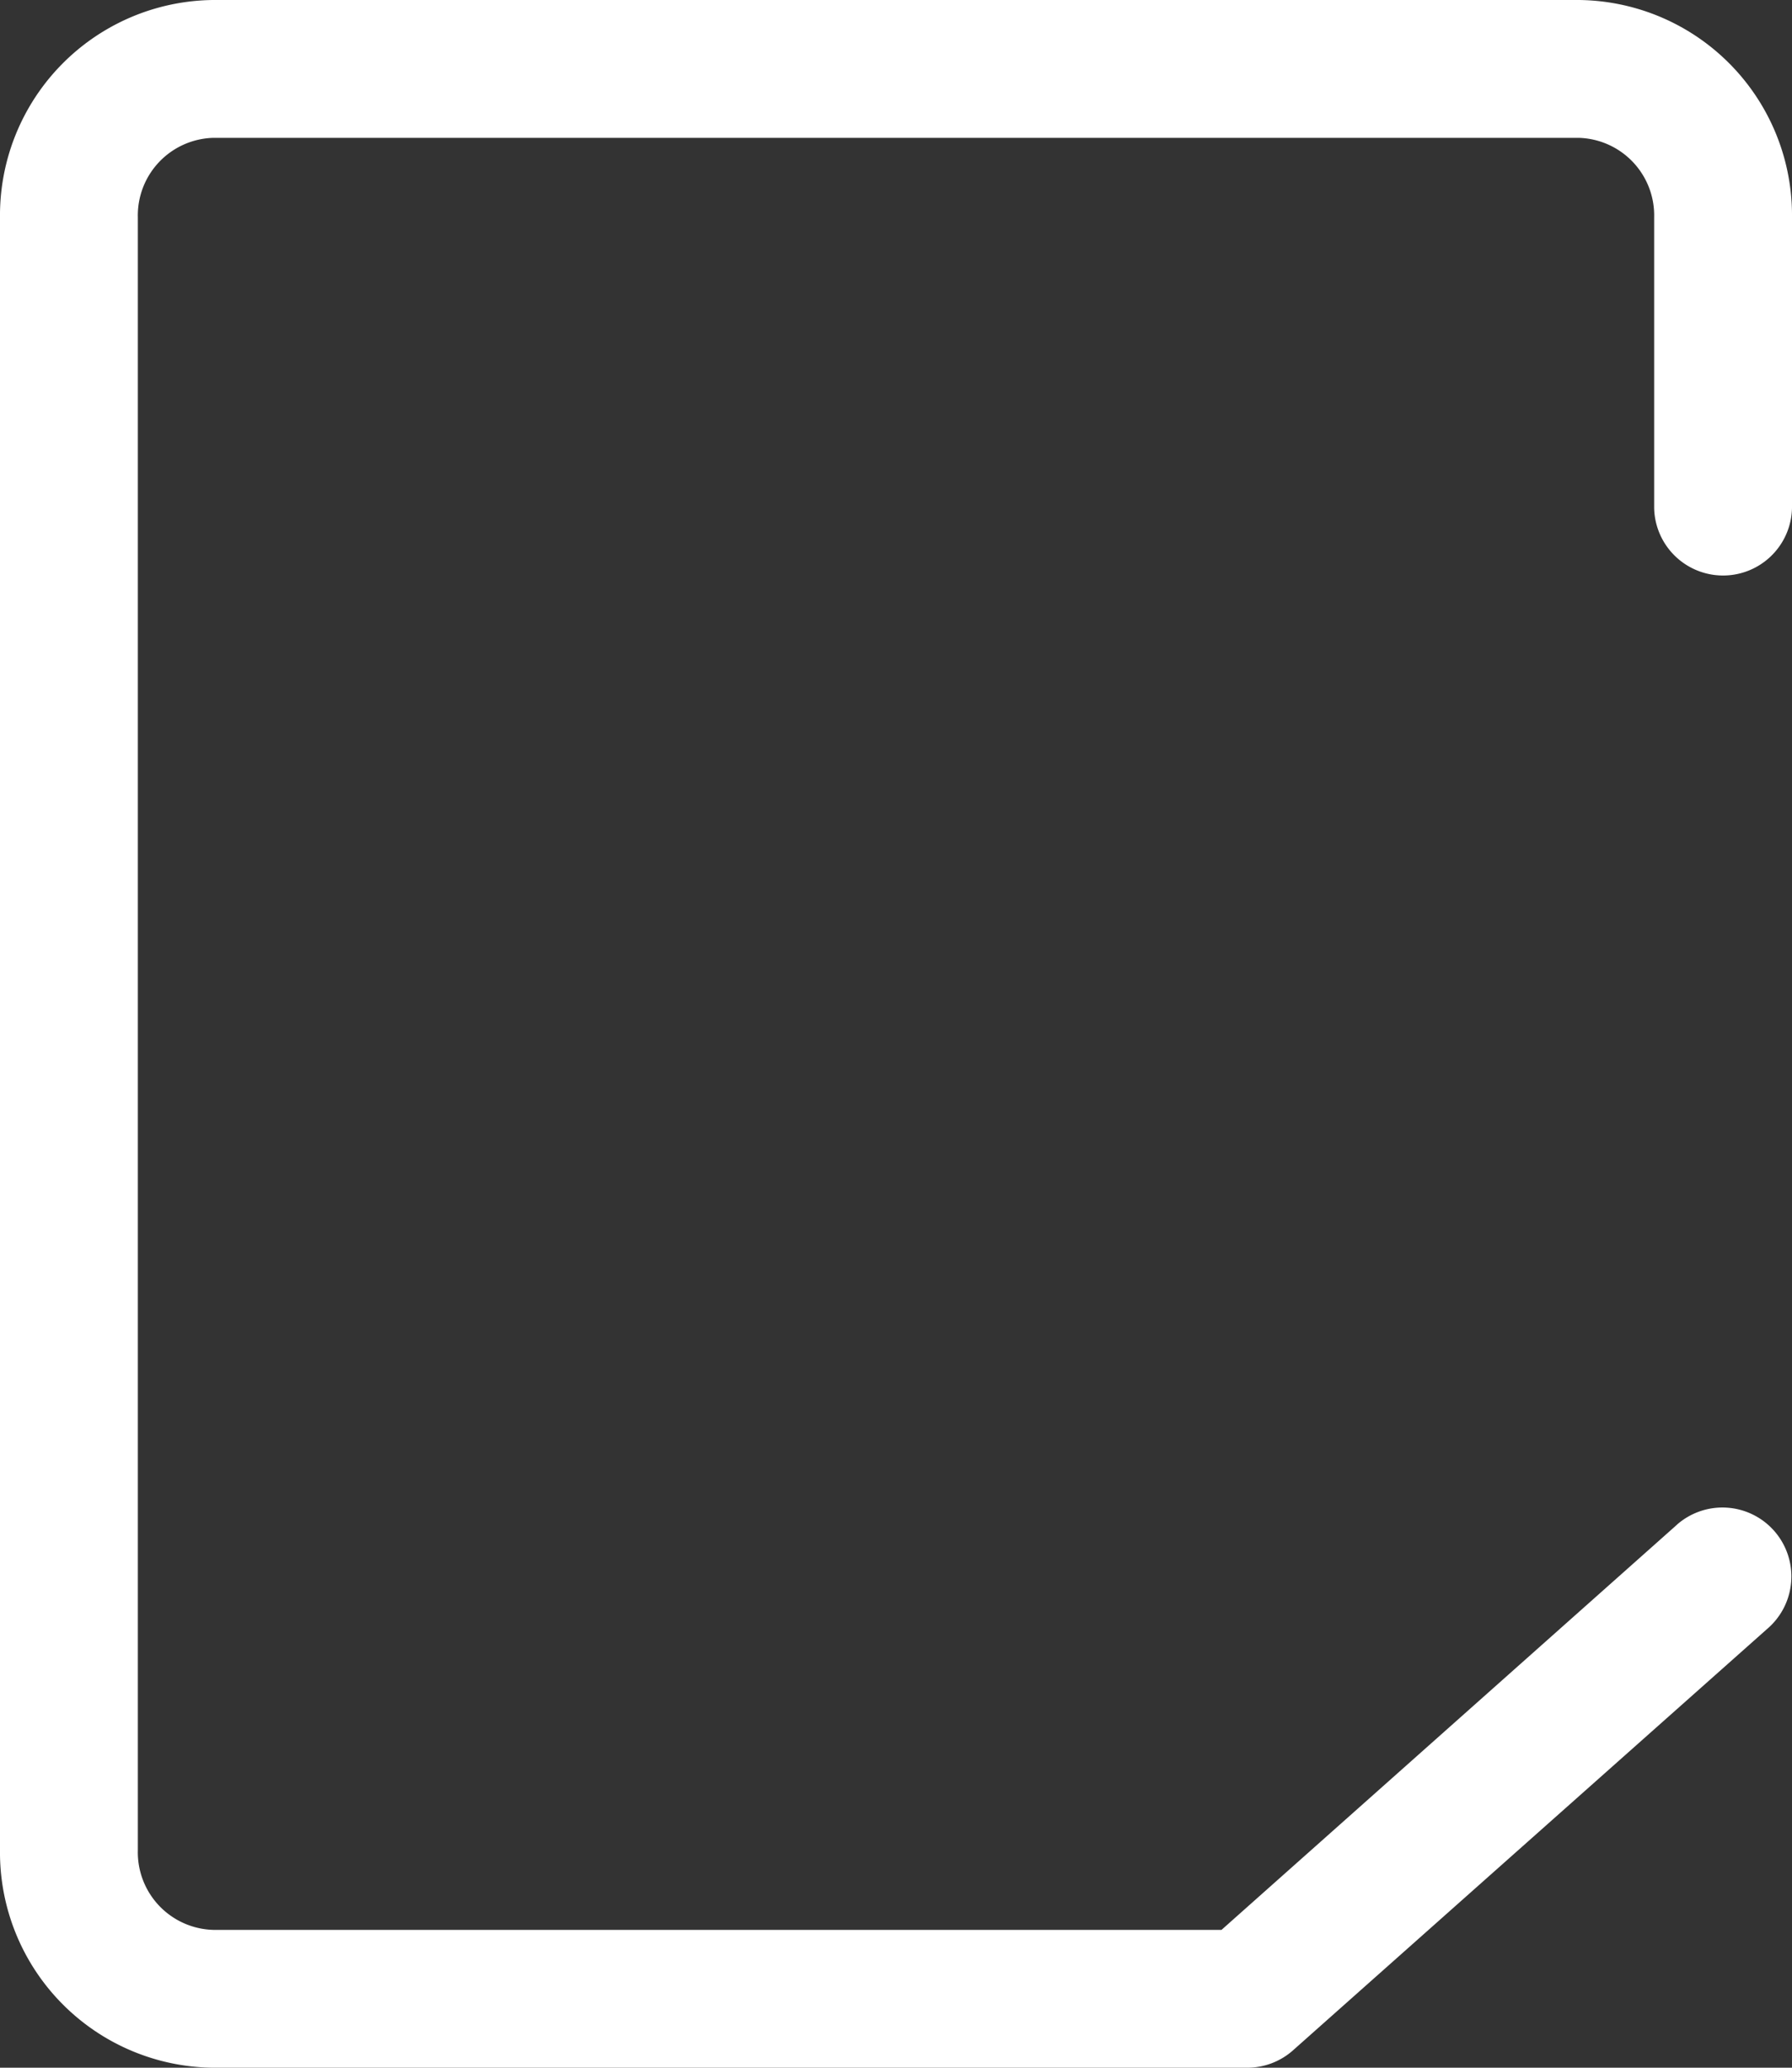 <svg xmlns="http://www.w3.org/2000/svg" width="51.597" height="59.535" viewBox="0 0 51.597 59.535"><rect x="0" y="0" width="51.597" height="59.535" fill="#333333" stroke="none"/><defs><style>.a{fill:#fff;}</style></defs><path class="a" d="M144.283,75.9a1.985,1.985,0,1,1,2.6,3L133.213,91.049a1.985,1.985,0,0,1-1.3.486H102.142A6.2,6.2,0,0,1,96,85.276V38.259A6.2,6.2,0,0,1,102.142,32h39.313a6.2,6.2,0,0,1,6.142,6.259V46.63a1.985,1.985,0,0,1-3.969,0V38.259a2.234,2.234,0,0,0-2.173-2.29H102.142a2.234,2.234,0,0,0-2.173,2.29V85.276a2.234,2.234,0,0,0,2.173,2.29h29.029L144.285,75.9Z" transform="translate(-96 -32)"/></svg>